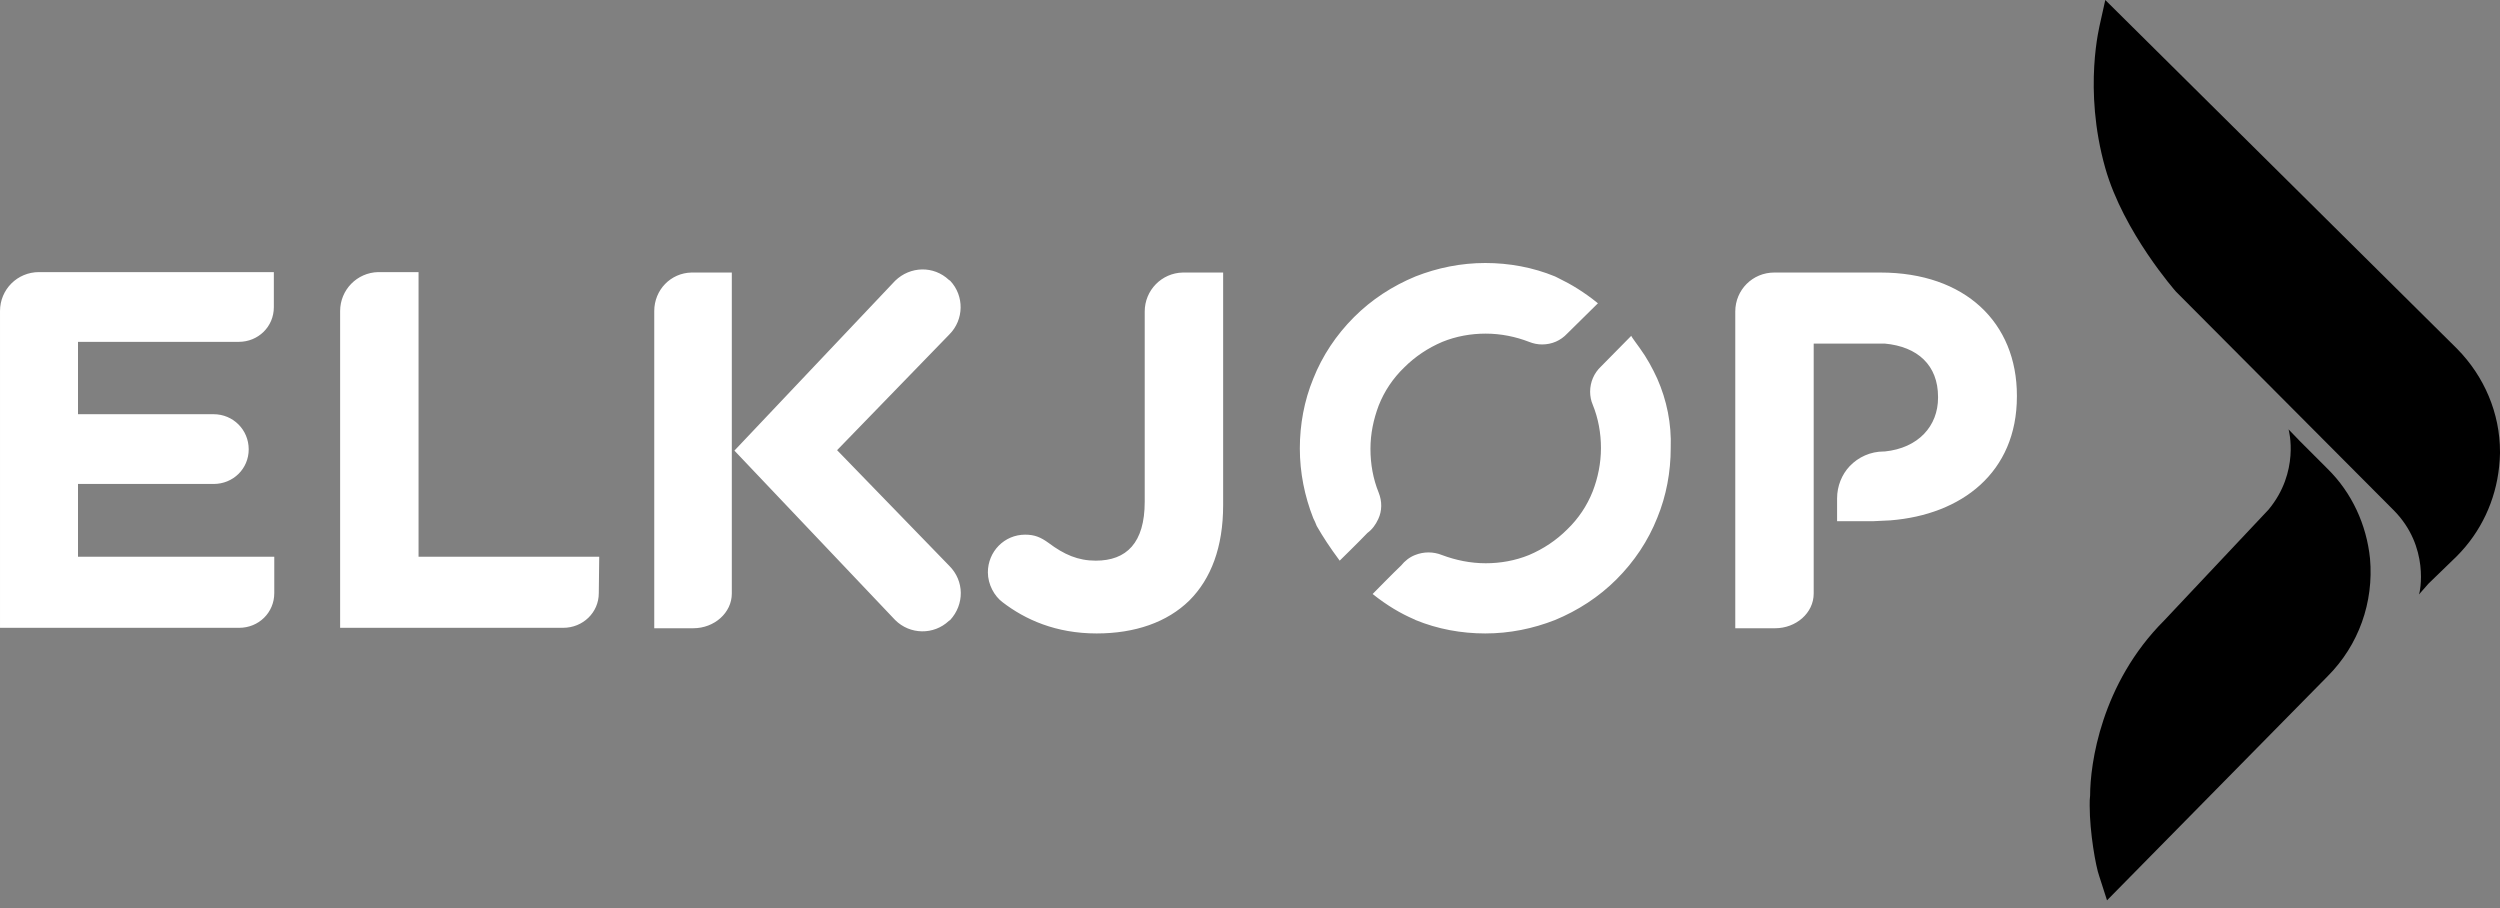 <svg width="300" height="109" viewBox="0 0 300 109" fill="none" xmlns="http://www.w3.org/2000/svg"><rect x="0" y="0" width="300" height="109" fill="#808080" stroke="none"/><path d="M242.028 47.574V47.469C242.028 38.735 235.841 32.704 225.65 32.704H212.912C210.312 32.704 208.233 34.783 208.233 37.383V75.39H213.016C215.512 75.39 217.643 73.57 217.643 71.23V41.23H226.17C230.122 41.594 232.565 43.83 232.565 47.626V47.73C232.565 51.109 230.226 53.761 226.17 54.177H226.066C224.454 54.177 222.999 54.852 221.959 55.944C221.023 56.932 220.451 58.336 220.451 59.792V62.547H224.714L226.846 62.444C235.373 61.768 242.028 56.724 242.028 47.574ZM87.817 71.23C87.817 73.518 85.737 75.39 83.19 75.39H78.51V37.331C78.51 34.783 80.486 32.755 82.982 32.704H87.817V71.23ZM113.917 40.139L100.451 54.021L113.917 67.903C115.737 69.722 115.737 72.53 114.021 74.402L113.865 74.506C112.046 76.222 109.186 76.17 107.418 74.402L88.129 54.073L107.418 33.691C109.238 31.924 112.046 31.872 113.865 33.587L114.021 33.691C115.737 35.511 115.685 38.371 113.917 40.139ZM146.777 60.624V32.704H141.942C139.394 32.755 137.366 34.835 137.366 37.383V60.208C137.366 65.147 135.183 67.279 131.491 67.279C129.359 67.279 127.696 66.551 125.824 65.147C124.888 64.471 124.16 64.159 123.016 64.159C120.521 64.159 118.545 66.187 118.545 68.683C118.545 70.138 119.325 71.542 120.313 72.27C123.016 74.35 126.708 76.014 131.595 76.014C136.222 76.014 140.07 74.662 142.721 72.062C145.321 69.463 146.777 65.667 146.777 60.624ZM71.907 66.811H50.226V32.652H45.391C42.843 32.704 40.815 34.783 40.815 37.331V75.338H67.592C69.931 75.338 71.855 73.518 71.855 71.178L71.907 66.811ZM9.36 66.811H32.913V71.178C32.913 73.518 31.041 75.338 28.701 75.338H0.001V37.331C0.001 34.731 2.081 32.652 4.68 32.652H32.861V36.863C32.861 39.203 30.989 41.022 28.649 41.022H9.36V49.705H25.634C27.973 49.705 29.845 51.577 29.845 53.917C29.845 56.256 27.973 58.076 25.634 58.076H9.36V66.811ZM165.442 59.116C164.766 57.452 164.455 55.684 164.455 53.865C164.455 52.045 164.818 50.329 165.442 48.665C166.118 46.95 167.158 45.39 168.51 44.09C169.81 42.79 171.37 41.75 173.085 41.022C174.749 40.346 176.517 40.035 178.285 40.035C180.104 40.035 181.872 40.398 183.484 41.022C184.004 41.23 184.524 41.334 185.044 41.334C186.24 41.334 187.279 40.866 188.059 40.035L191.751 36.395C190.087 35.043 188.527 34.107 187.019 33.38C186.863 33.328 186.759 33.224 186.604 33.172C183.952 32.08 181.092 31.56 178.233 31.56C175.321 31.56 172.513 32.132 169.862 33.172C167.106 34.315 164.611 35.927 162.479 38.059C160.347 40.191 158.683 42.686 157.591 45.442C156.5 48.093 155.98 50.953 155.98 53.813C155.98 56.724 156.552 59.532 157.591 62.184C157.695 62.392 157.903 62.807 158.007 63.119C158.787 64.471 159.567 65.667 160.763 67.279C160.763 67.279 163.207 64.887 164.091 63.951C164.663 63.535 165.078 62.963 165.39 62.288C165.858 61.3 165.858 60.156 165.442 59.116ZM198.874 45.442C198.302 44.194 197.626 42.946 196.794 41.802C196.742 41.698 195.702 40.346 195.754 40.294L192.115 43.986C191.283 44.766 190.815 45.858 190.815 47.002C190.815 47.522 190.919 48.093 191.127 48.561C191.803 50.225 192.115 51.993 192.115 53.761C192.115 55.58 191.751 57.348 191.127 58.96C190.451 60.676 189.411 62.236 188.059 63.535C186.759 64.835 185.2 65.875 183.484 66.603C181.82 67.279 180.052 67.591 178.285 67.591C176.465 67.591 174.697 67.227 173.033 66.603C171.993 66.187 170.85 66.187 169.81 66.603C169.134 66.863 168.562 67.331 168.146 67.851C167.314 68.631 164.714 71.282 164.714 71.282C166.482 72.686 168.094 73.622 169.654 74.298C169.654 74.298 169.81 74.35 169.862 74.402C172.513 75.494 175.373 76.014 178.233 76.014C181.144 76.014 183.952 75.442 186.604 74.402C189.359 73.258 191.855 71.646 193.987 69.514C196.118 67.383 197.782 64.887 198.874 62.132C199.966 59.48 200.486 56.62 200.486 53.761C200.59 50.849 200.018 48.041 198.874 45.442Z" fill="white" style="fill:white;fill-opacity:1;"/><path d="M272.235 61.143L259.705 74.454C252.114 82.045 250.814 91.715 250.814 95.459C250.762 95.823 250.762 96.187 250.762 96.603V96.707C250.762 99.878 251.49 103.986 251.906 105.129L252.842 108.041L279.306 81.161C283.049 77.417 284.869 72.27 284.401 67.019C283.985 62.963 282.218 59.116 279.306 56.256L276.03 52.98L274.627 51.525C274.679 51.681 275.978 56.62 272.235 61.143Z" fill="url(#a)" style=""/><path d="M252.01 2.808C252.01 2.912 249.93 10.607 252.634 20.173C254.818 27.868 261.109 34.991 261.109 34.991L287.209 61.196C291.629 65.615 290.381 71.178 290.277 71.334L291.421 70.034L294.8 66.759C297.712 63.847 299.48 60.052 299.896 55.996C299.948 55.424 300 54.904 300 54.385V54.229C300 49.601 298.128 45.182 294.852 41.854L252.634 0L252.01 2.808Z" fill="url(#b)" style=""/><defs><linearGradient id="a" x1="243.085" y1="100.17" x2="283.64" y2="60.136" gradientUnits="userSpaceOnUse"><stop offset="0.281" stop-color="#95C93D" style="stop-color:#95C93D;stop-color:color(display-p3 0.584 0.788 0.239);stop-opacity:1;"/><stop offset="0.292" stop-color="#91C53E" style="stop-color:#91C53E;stop-color:color(display-p3 0.569 0.772 0.243);stop-opacity:1;"/><stop offset="0.533" stop-color="#519846" style="stop-color:#519846;stop-color:color(display-p3 0.318 0.596 0.275);stop-opacity:1;"/><stop offset="0.74" stop-color="#0A7F48" style="stop-color:#0A7F48;stop-color:color(display-p3 0.039 0.498 0.282);stop-opacity:1;"/><stop offset="0.902" stop-color="#007248" style="stop-color:#007248;stop-color:color(display-p3 0 0.447 0.282);stop-opacity:1;"/><stop offset="1" stop-color="#006E47" style="stop-color:#006E47;stop-color:color(display-p3 0 0.431 0.278);stop-opacity:1;"/></linearGradient><linearGradient id="b" x1="244.625" y1="9.571" x2="301.297" y2="64.683" gradientUnits="userSpaceOnUse"><stop stop-color="#006E47" style="stop-color:#006E47;stop-color:color(display-p3 0 0.431 0.278);stop-opacity:1;"/><stop offset="0.106" stop-color="#007047" style="stop-color:#007047;stop-color:color(display-p3 0 0.439 0.278);stop-opacity:1;"/><stop offset="0.235" stop-color="#007848" style="stop-color:#007848;stop-color:color(display-p3 0 0.471 0.282);stop-opacity:1;"/><stop offset="0.376" stop-color="#258548" style="stop-color:#258548;stop-color:color(display-p3 0.145 0.522 0.282);stop-opacity:1;"/><stop offset="0.525" stop-color="#559A46" style="stop-color:#559A46;stop-color:color(display-p3 0.333 0.604 0.275);stop-opacity:1;"/><stop offset="0.679" stop-color="#85BB3F" style="stop-color:#85BB3F;stop-color:color(display-p3 0.522 0.733 0.247);stop-opacity:1;"/><stop offset="0.719" stop-color="#95C93D" style="stop-color:#95C93D;stop-color:color(display-p3 0.584 0.788 0.239);stop-opacity:1;"/></linearGradient></defs></svg>